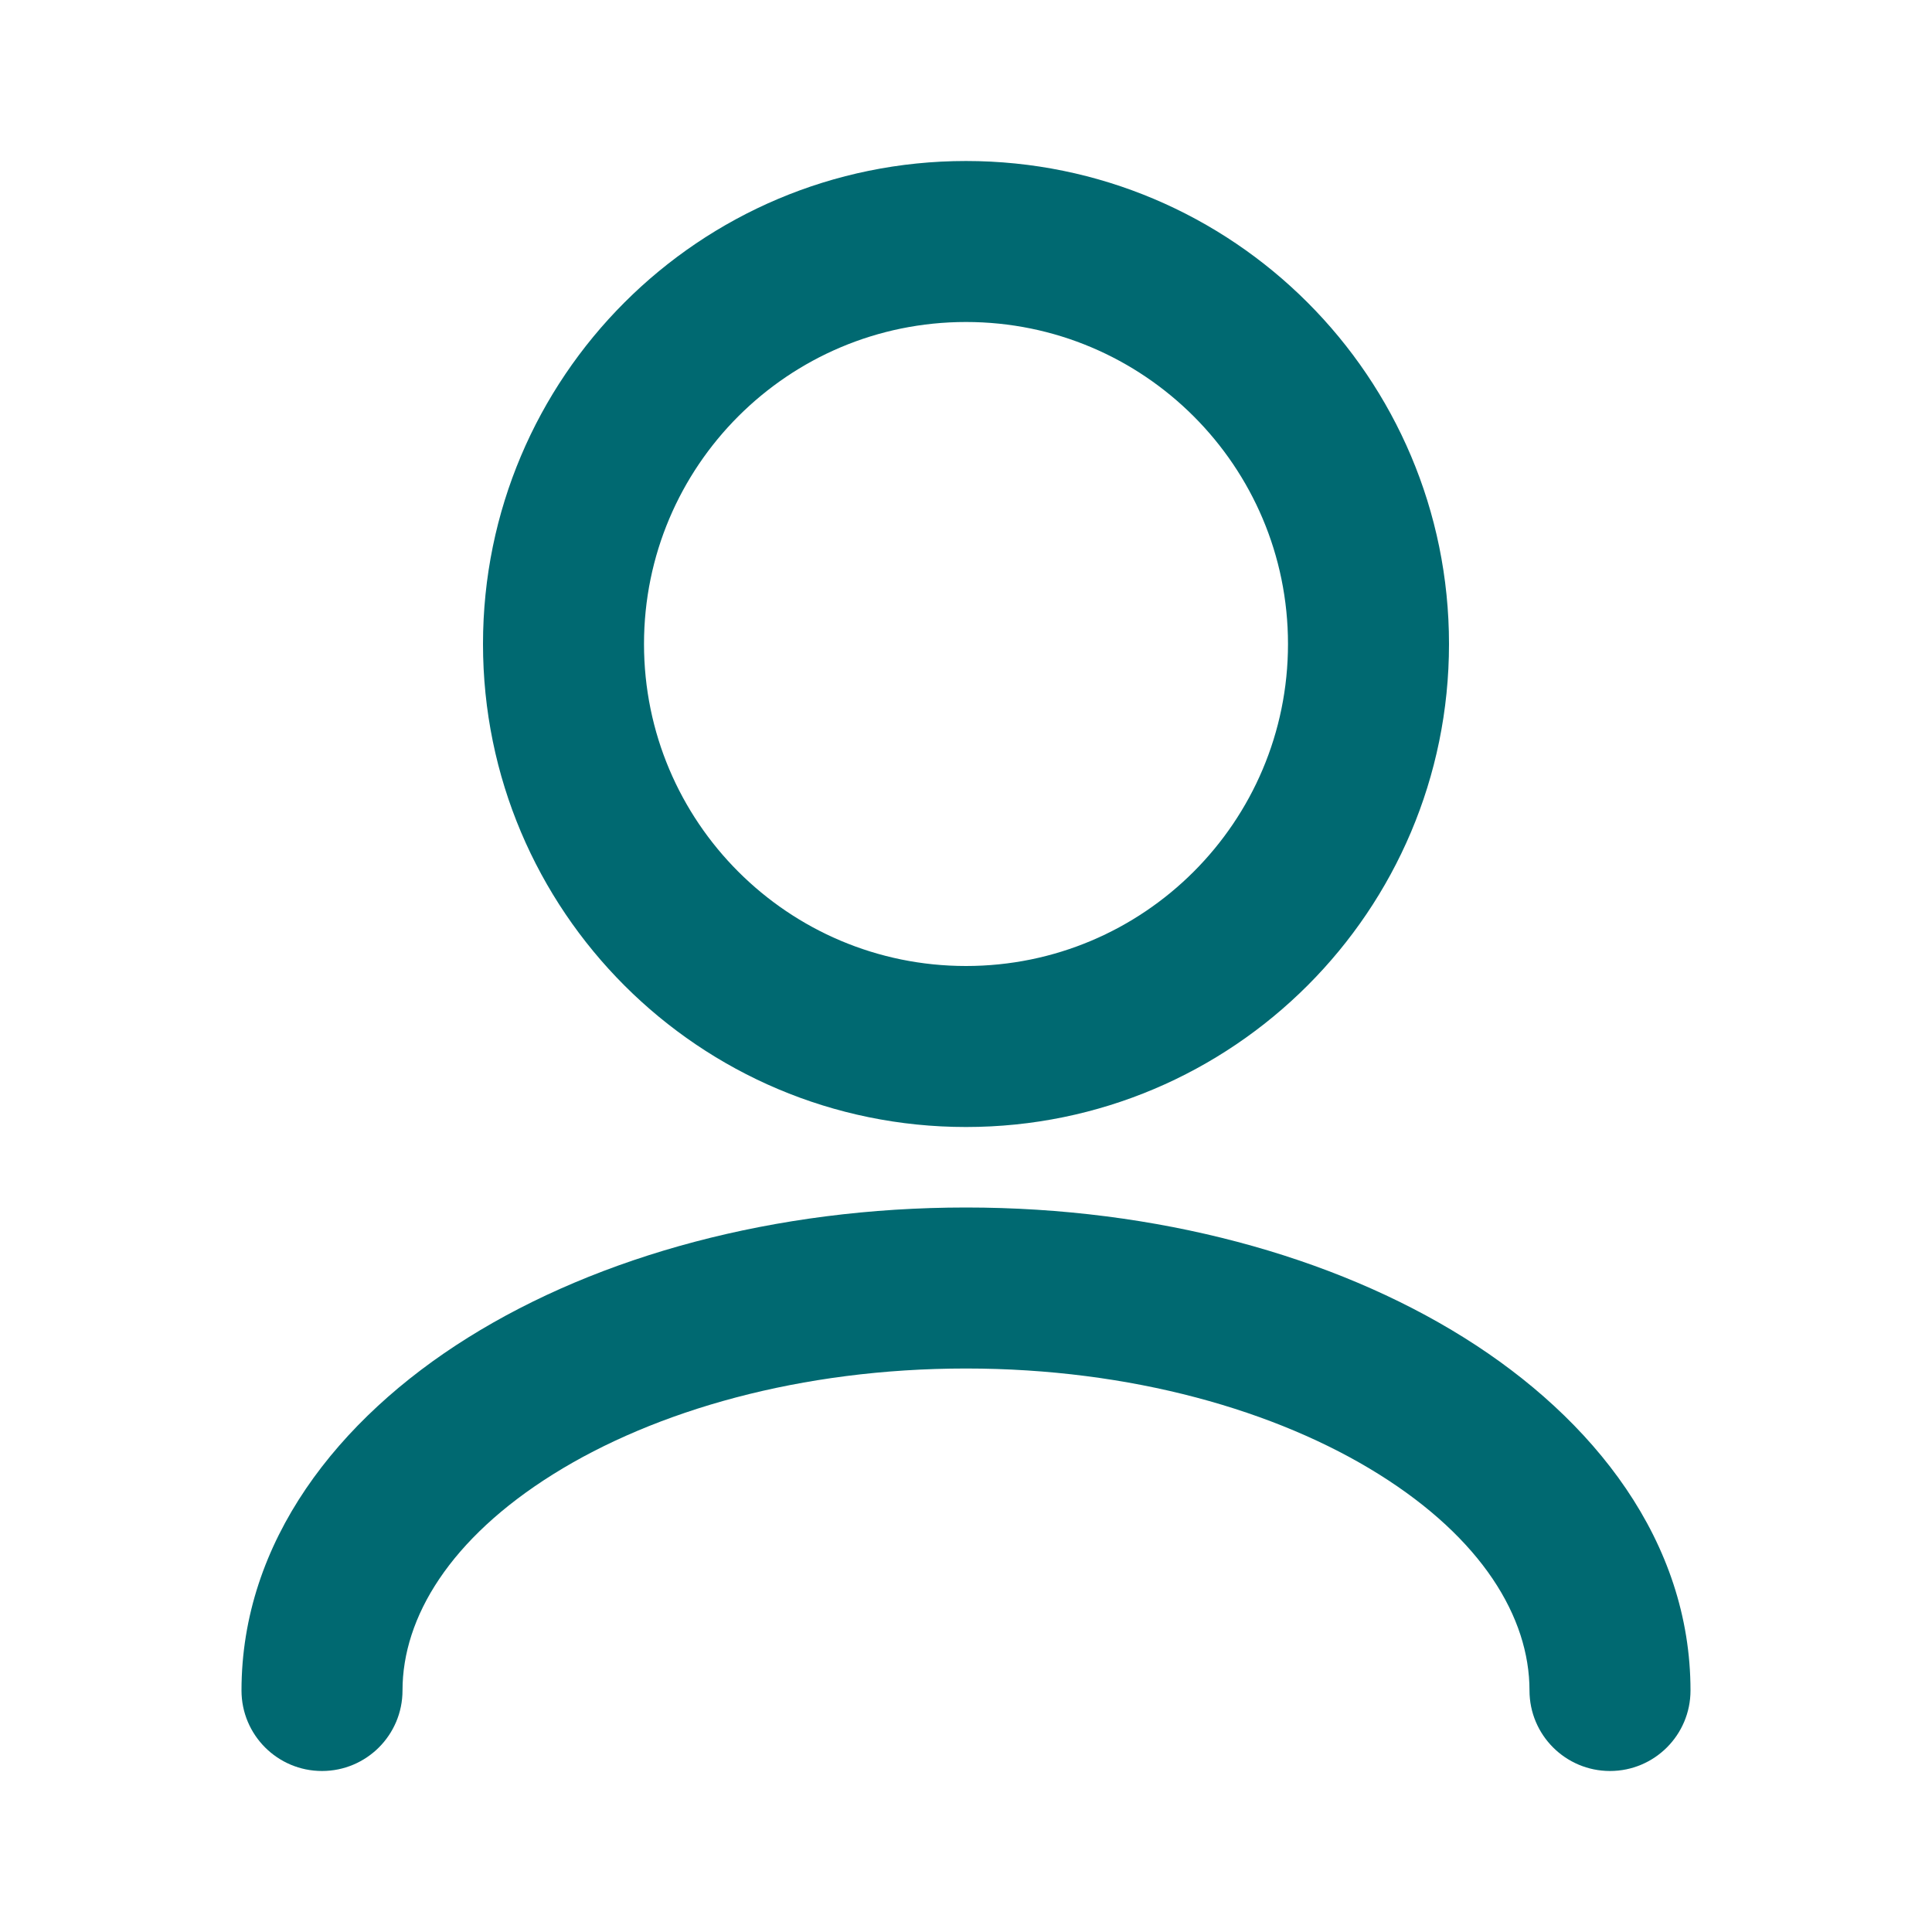 <svg width="104" height="104" viewBox="0 0 104 104" fill="none" xmlns="http://www.w3.org/2000/svg">
<path fill-rule="evenodd" clip-rule="evenodd" d="M52 17.333C42.427 17.333 34.667 25.094 34.667 34.667C34.667 44.24 42.427 52 52 52C61.573 52 69.333 44.24 69.333 34.667C69.333 25.094 61.573 17.333 52 17.333ZM26 34.667C26 20.307 37.641 8.667 52 8.667C66.359 8.667 78 20.307 78 34.667C78 49.026 66.359 60.667 52 60.667C37.641 60.667 26 49.026 26 34.667ZM25.19 72.005C32.255 67.589 41.745 65 52 65C62.255 65 71.745 67.589 78.81 72.005C85.813 76.382 91 82.984 91 91C91 93.393 89.06 95.333 86.667 95.333C84.273 95.333 82.333 93.393 82.333 91C82.333 87.05 79.76 82.819 74.216 79.354C68.734 75.928 60.891 73.667 52 73.667C43.109 73.667 35.266 75.928 29.784 79.354C24.24 82.819 21.667 87.05 21.667 91C21.667 93.393 19.727 95.333 17.333 95.333C14.94 95.333 13 93.393 13 91C13 82.984 18.187 76.382 25.19 72.005Z" fill="#006971"/>
</svg>
